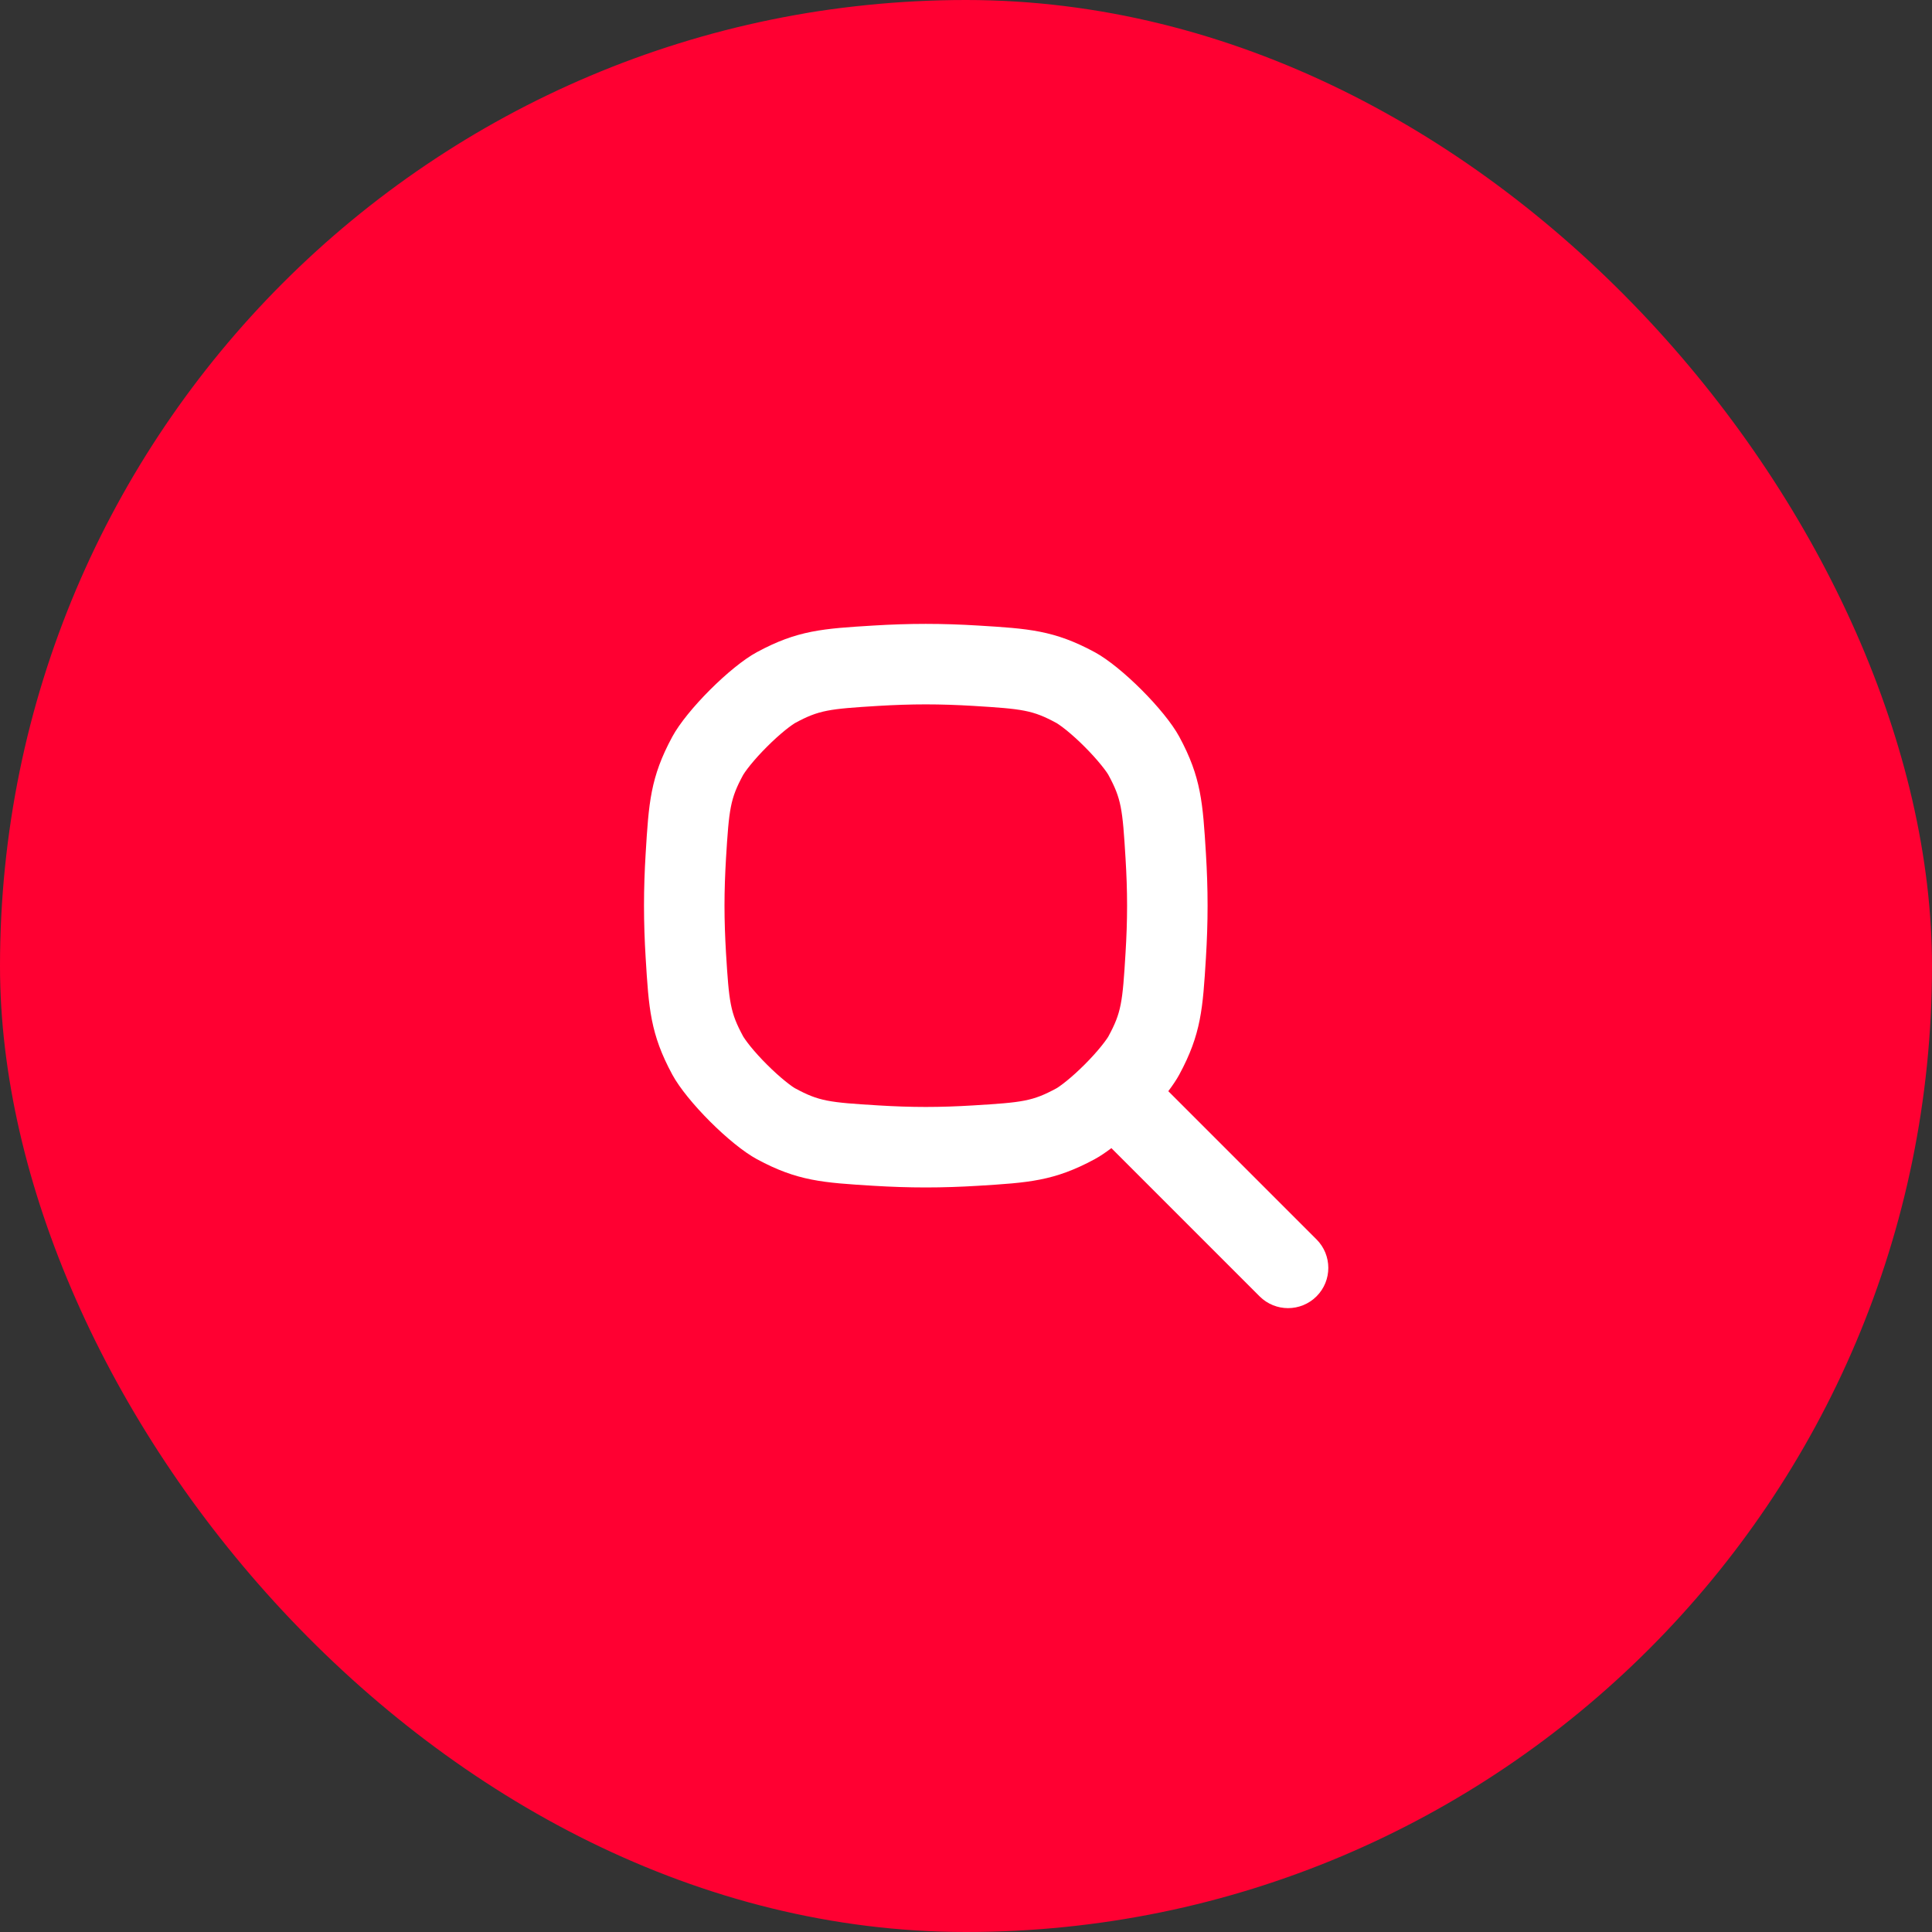 <?xml version="1.0" encoding="UTF-8"?> <svg xmlns="http://www.w3.org/2000/svg" width="48" height="48" viewBox="0 0 48 48" fill="none"><rect x="0" y="0" width="48" height="48" fill="#333333" stroke="none"/><rect width="48" height="48" rx="24" fill="#FF0032"></rect><g clip-path="url(#clip0_10824_216889)"><path fill-rule="evenodd" clip-rule="evenodd" d="M16.703 18.304C16.157 19.314 16.118 19.946 16.041 21.209C16.015 21.634 16 22.067 16 22.501C16 22.934 16.015 23.368 16.041 23.793C16.118 25.056 16.157 25.688 16.703 26.698C17.061 27.36 18.142 28.441 18.804 28.799C19.814 29.345 20.446 29.383 21.709 29.461C22.134 29.487 22.567 29.502 23.001 29.502C23.434 29.502 23.868 29.487 24.293 29.461C25.556 29.383 26.188 29.345 27.198 28.799C27.323 28.731 27.464 28.637 27.612 28.525L31.294 32.207C31.685 32.598 32.318 32.598 32.709 32.207C33.099 31.817 33.099 31.184 32.709 30.793L29.026 27.11C29.137 26.963 29.231 26.823 29.299 26.698C29.845 25.688 29.883 25.056 29.961 23.793C29.987 23.368 30.002 22.934 30.002 22.501C30.002 22.067 29.987 21.634 29.961 21.209C29.883 19.946 29.845 19.314 29.299 18.304C28.941 17.642 27.86 16.561 27.198 16.203C26.188 15.657 25.556 15.618 24.293 15.541C23.868 15.515 23.434 15.5 23.001 15.5C22.567 15.5 22.134 15.515 21.709 15.541C20.446 15.618 19.814 15.657 18.804 16.203C18.142 16.561 17.061 17.642 16.703 18.304ZM21.831 17.537C22.221 17.514 22.613 17.5 23.001 17.5C23.388 17.5 23.781 17.514 24.171 17.537C25.411 17.613 25.654 17.642 26.246 17.962C26.246 17.962 26.253 17.966 26.266 17.974C26.28 17.983 26.298 17.995 26.321 18.011C26.368 18.044 26.427 18.087 26.496 18.143C26.635 18.256 26.792 18.397 26.948 18.554C27.104 18.71 27.246 18.867 27.358 19.006C27.414 19.075 27.458 19.133 27.491 19.18C27.507 19.204 27.519 19.222 27.528 19.236C27.536 19.249 27.539 19.255 27.539 19.255C27.86 19.848 27.889 20.09 27.964 21.331C27.988 21.721 28.002 22.113 28.002 22.501C28.002 22.888 27.988 23.281 27.964 23.671C27.889 24.912 27.86 25.154 27.539 25.747C27.539 25.747 27.536 25.752 27.528 25.766C27.519 25.78 27.507 25.798 27.491 25.821C27.458 25.868 27.414 25.927 27.358 25.996C27.246 26.135 27.104 26.292 26.948 26.448C26.792 26.604 26.635 26.746 26.496 26.858C26.427 26.914 26.368 26.958 26.321 26.991C26.298 27.007 26.28 27.019 26.266 27.028C26.252 27.036 26.247 27.039 26.247 27.039C25.654 27.36 25.412 27.389 24.171 27.464C23.781 27.488 23.388 27.502 23.001 27.502C22.613 27.502 22.221 27.488 21.831 27.464C20.59 27.389 20.348 27.36 19.755 27.039C19.755 27.039 19.749 27.036 19.736 27.028C19.722 27.019 19.704 27.007 19.68 26.991C19.633 26.958 19.575 26.914 19.506 26.858C19.367 26.746 19.21 26.604 19.054 26.448C18.897 26.292 18.756 26.135 18.643 25.996C18.587 25.927 18.544 25.868 18.511 25.821C18.495 25.798 18.483 25.78 18.474 25.766C18.466 25.753 18.462 25.746 18.462 25.746C18.142 25.154 18.113 24.911 18.037 23.671C18.014 23.281 18 22.888 18 22.501C18 22.113 18.014 21.721 18.037 21.331C18.113 20.09 18.142 19.848 18.462 19.255C18.462 19.255 18.466 19.249 18.474 19.236C18.483 19.222 18.495 19.204 18.511 19.18C18.544 19.133 18.587 19.075 18.643 19.006C18.756 18.867 18.897 18.71 19.054 18.554C19.21 18.397 19.367 18.256 19.506 18.143C19.575 18.087 19.633 18.044 19.68 18.011C19.704 17.995 19.722 17.983 19.736 17.974C19.749 17.965 19.755 17.962 19.755 17.962C20.348 17.642 20.59 17.613 21.831 17.537Z" fill="white"></path></g><defs><clipPath id="clip0_10824_216889"><rect width="24" height="24" fill="white" transform="translate(12 12)"></rect></clipPath></defs></svg> 